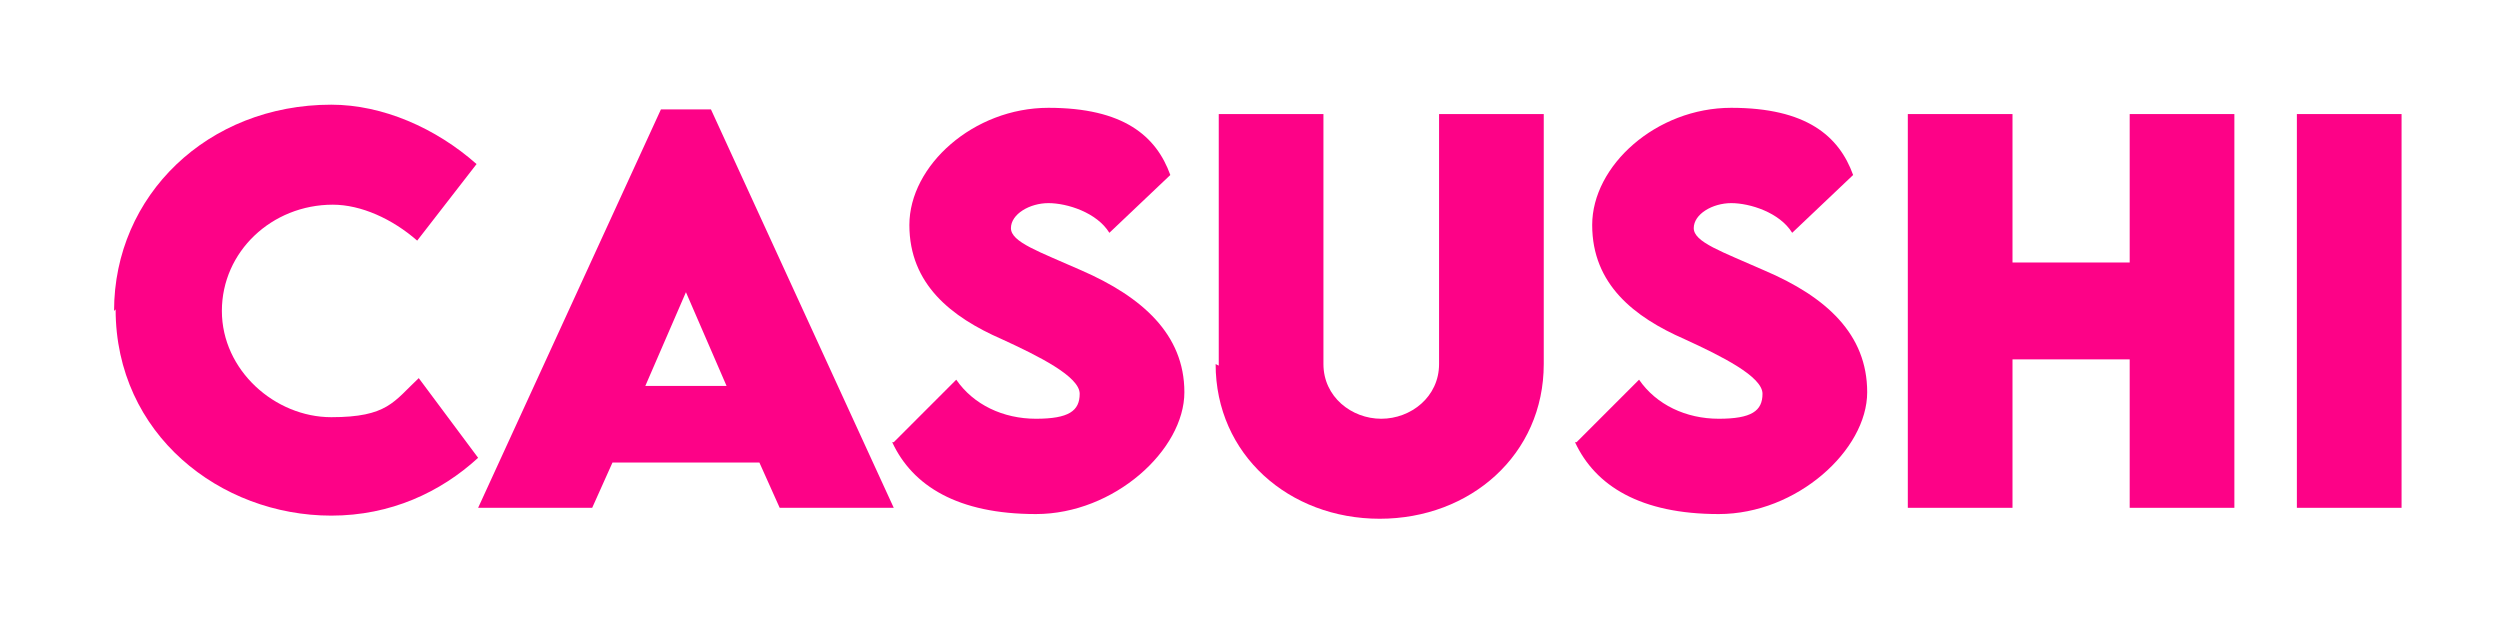 <?xml version="1.0" encoding="utf-8"?>
<svg xmlns="http://www.w3.org/2000/svg" xmlns:xlink="http://www.w3.org/1999/xlink" version="1.1" id="Layer_1" preserveAspectRatio="xMinYMin" x="0px" y="0px" width="160" height="40" viewBox="0 0 160 40" style="enable-background:new 0 0 160 40;" xml:space="preserve"><rect x="0" y="0" width="160" height="40" fill="#333333" stroke="none"/><style type="text/css"></style><svg x="0px" y="0px" width="160" height="40" class="bksvg-408" preserveAspectRatio="xMinYMin" viewBox="0 0 160 40"><defs xmlns="http://www.w3.org/2000/svg">
    <style>
      .st_408_0 {
        fill: #fff;
      }

      .st_408_1 {
        fill: #fd0287;
      }
    </style>
  </defs><rect xmlns="http://www.w3.org/2000/svg" class="st_408_0" width="160" height="40"/><g xmlns="http://www.w3.org/2000/svg">
    <path class="st_408_1" d="M7.3,19.9c0-7.4,6-13.2,13.9-13.2,3.3,0,6.7,1.5,9.3,3.8l-3.8,4.9c-1.6-1.4-3.6-2.3-5.4-2.3-3.9,0-7.1,3-7.1,6.8s3.4,6.8,7,6.8,4-1,5.6-2.5l3.8,5.1c-2.4,2.2-5.6,3.7-9.4,3.7-7.1,0-13.8-5.2-13.8-13.2h0Z"/>
    <path class="st_408_1" d="M48.6,29.6h-9.4l-1.3,2.9h-7.3l11.7-25.5h3.2l11.7,25.5h-7.3l-1.3-2.9h0ZM46.5,24.7l-2.6-6-2.6,6s5.2,0,5.2,0Z"/>
    <path class="st_408_1" d="M57.2,28.3l4-4c1.1,1.6,3,2.5,5.1,2.5s2.8-.5,2.8-1.6-2.6-2.4-5-3.5c-3.2-1.4-5.9-3.5-5.9-7.3s4.1-7.5,8.9-7.5,6.9,1.8,7.8,4.3l-3.9,3.7c-.8-1.3-2.7-1.9-3.9-1.9s-2.4.7-2.4,1.6,1.8,1.5,4.5,2.7c3.9,1.7,6.6,4.1,6.6,7.8s-4.5,7.8-9.5,7.8-7.9-1.8-9.2-4.6h0Z"/>
    <path class="st_408_1" d="M78,23.4V7.3h6.7v16c0,2.1,1.8,3.5,3.7,3.5s3.7-1.4,3.7-3.5V7.3h6.7v16c0,5.8-4.7,9.9-10.5,9.9s-10.5-4.1-10.5-9.9h0Z"/>
    <path class="st_408_1" d="M100.9,28.3l4-4c1.1,1.6,3,2.5,5.1,2.5s2.8-.5,2.8-1.6-2.6-2.4-5-3.5c-3.2-1.4-5.9-3.5-5.9-7.3s4.1-7.5,8.9-7.5,6.9,1.8,7.8,4.3l-3.9,3.7c-.8-1.3-2.7-1.9-3.9-1.9s-2.4.7-2.4,1.6,1.8,1.5,4.5,2.7c4,1.7,6.6,4.1,6.6,7.8s-4.5,7.8-9.5,7.8-7.9-1.8-9.2-4.6h0Z"/>
    <path class="st_408_1" d="M143,7.3v25.2h-6.7v-9.5h-7.5v9.5h-6.7V7.3h6.7v9.5h7.5V7.3h6.7Z"/>
    <path class="st_408_1" d="M147,7.3h6.7v25.2h-6.7V7.3Z"/>
  </g></svg></svg>

